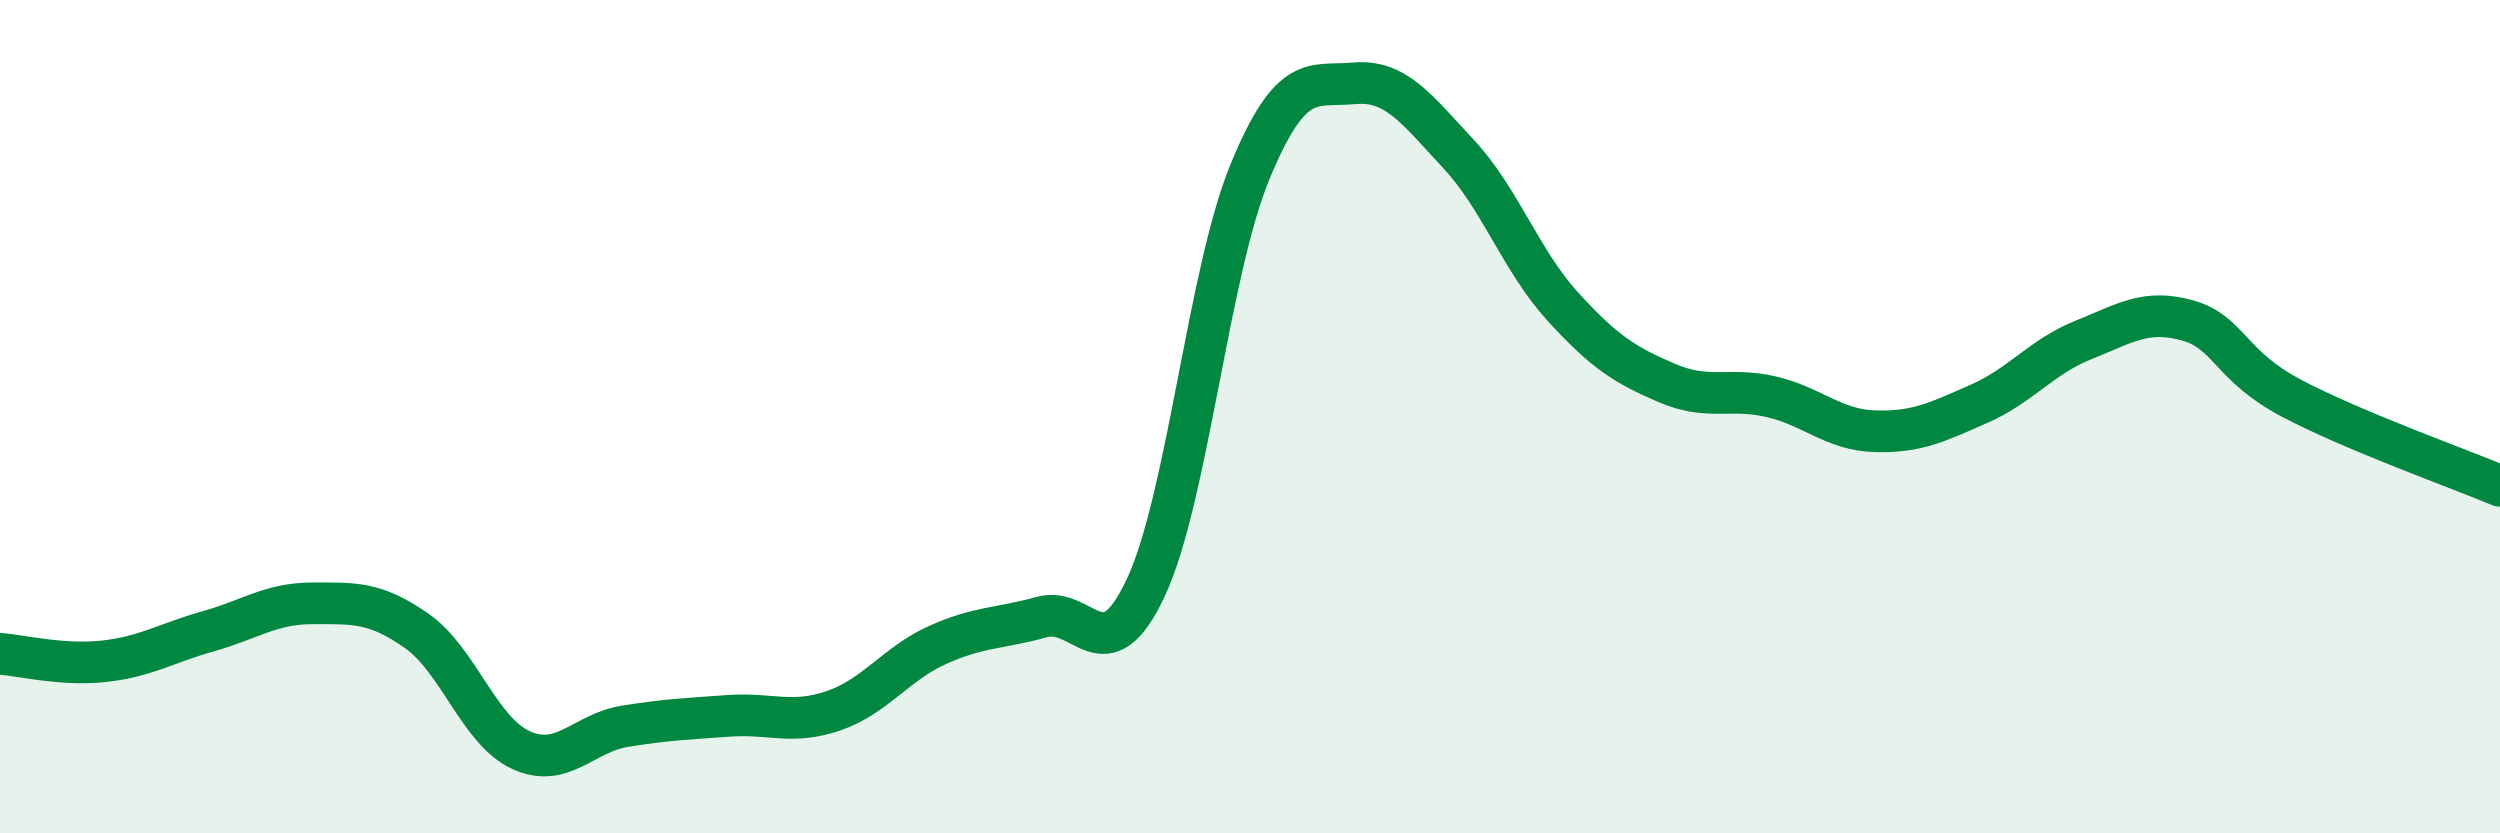 
    <svg width="60" height="20" viewBox="0 0 60 20" xmlns="http://www.w3.org/2000/svg">
      <path
        d="M 0,15.69 C 0.5,15.73 1.5,15.98 2.5,15.87 C 3.5,15.76 4,15.43 5,15.15 C 6,14.87 6.5,14.48 7.5,14.48 C 8.5,14.48 9,14.44 10,15.14 C 11,15.84 11.5,17.54 12.5,18 C 13.5,18.46 14,17.59 15,17.43 C 16,17.27 16.5,17.25 17.5,17.18 C 18.5,17.11 19,17.4 20,17.06 C 21,16.72 21.5,15.93 22.5,15.48 C 23.5,15.03 24,15.09 25,14.81 C 26,14.53 26.5,16.24 27.5,14.1 C 28.5,11.96 29,6.54 30,4.12 C 31,1.7 31.5,2.09 32.5,2 C 33.5,1.91 34,2.62 35,3.69 C 36,4.76 36.5,6.25 37.5,7.35 C 38.5,8.45 39,8.76 40,9.19 C 41,9.62 41.5,9.29 42.5,9.52 C 43.5,9.75 44,10.32 45,10.35 C 46,10.38 46.5,10.13 47.5,9.69 C 48.5,9.25 49,8.56 50,8.16 C 51,7.76 51.5,7.41 52.5,7.69 C 53.5,7.97 53.5,8.77 55,9.56 C 56.5,10.35 59,11.24 60,11.66L60 20L0 20Z"
        fill="#008740"
        opacity="0.1"
        stroke-linecap="round"
        stroke-linejoin="round"
      />
      <path
        d="M 0,15.69 C 0.5,15.73 1.5,15.98 2.5,15.87 C 3.5,15.76 4,15.43 5,15.15 C 6,14.87 6.5,14.48 7.5,14.48 C 8.5,14.48 9,14.44 10,15.14 C 11,15.84 11.5,17.54 12.5,18 C 13.5,18.46 14,17.59 15,17.43 C 16,17.27 16.5,17.25 17.5,17.18 C 18.5,17.11 19,17.4 20,17.06 C 21,16.72 21.5,15.93 22.5,15.48 C 23.5,15.03 24,15.09 25,14.81 C 26,14.53 26.5,16.24 27.5,14.1 C 28.5,11.96 29,6.54 30,4.12 C 31,1.7 31.5,2.09 32.5,2 C 33.5,1.91 34,2.62 35,3.69 C 36,4.76 36.5,6.25 37.5,7.35 C 38.5,8.45 39,8.76 40,9.19 C 41,9.62 41.5,9.29 42.5,9.52 C 43.5,9.75 44,10.32 45,10.35 C 46,10.38 46.5,10.13 47.5,9.69 C 48.5,9.25 49,8.56 50,8.16 C 51,7.76 51.5,7.41 52.5,7.69 C 53.5,7.97 53.5,8.77 55,9.56 C 56.5,10.35 59,11.24 60,11.66"
        stroke="#008740"
        stroke-width="1"
        fill="none"
        stroke-linecap="round"
        stroke-linejoin="round"
      />
    </svg>
  